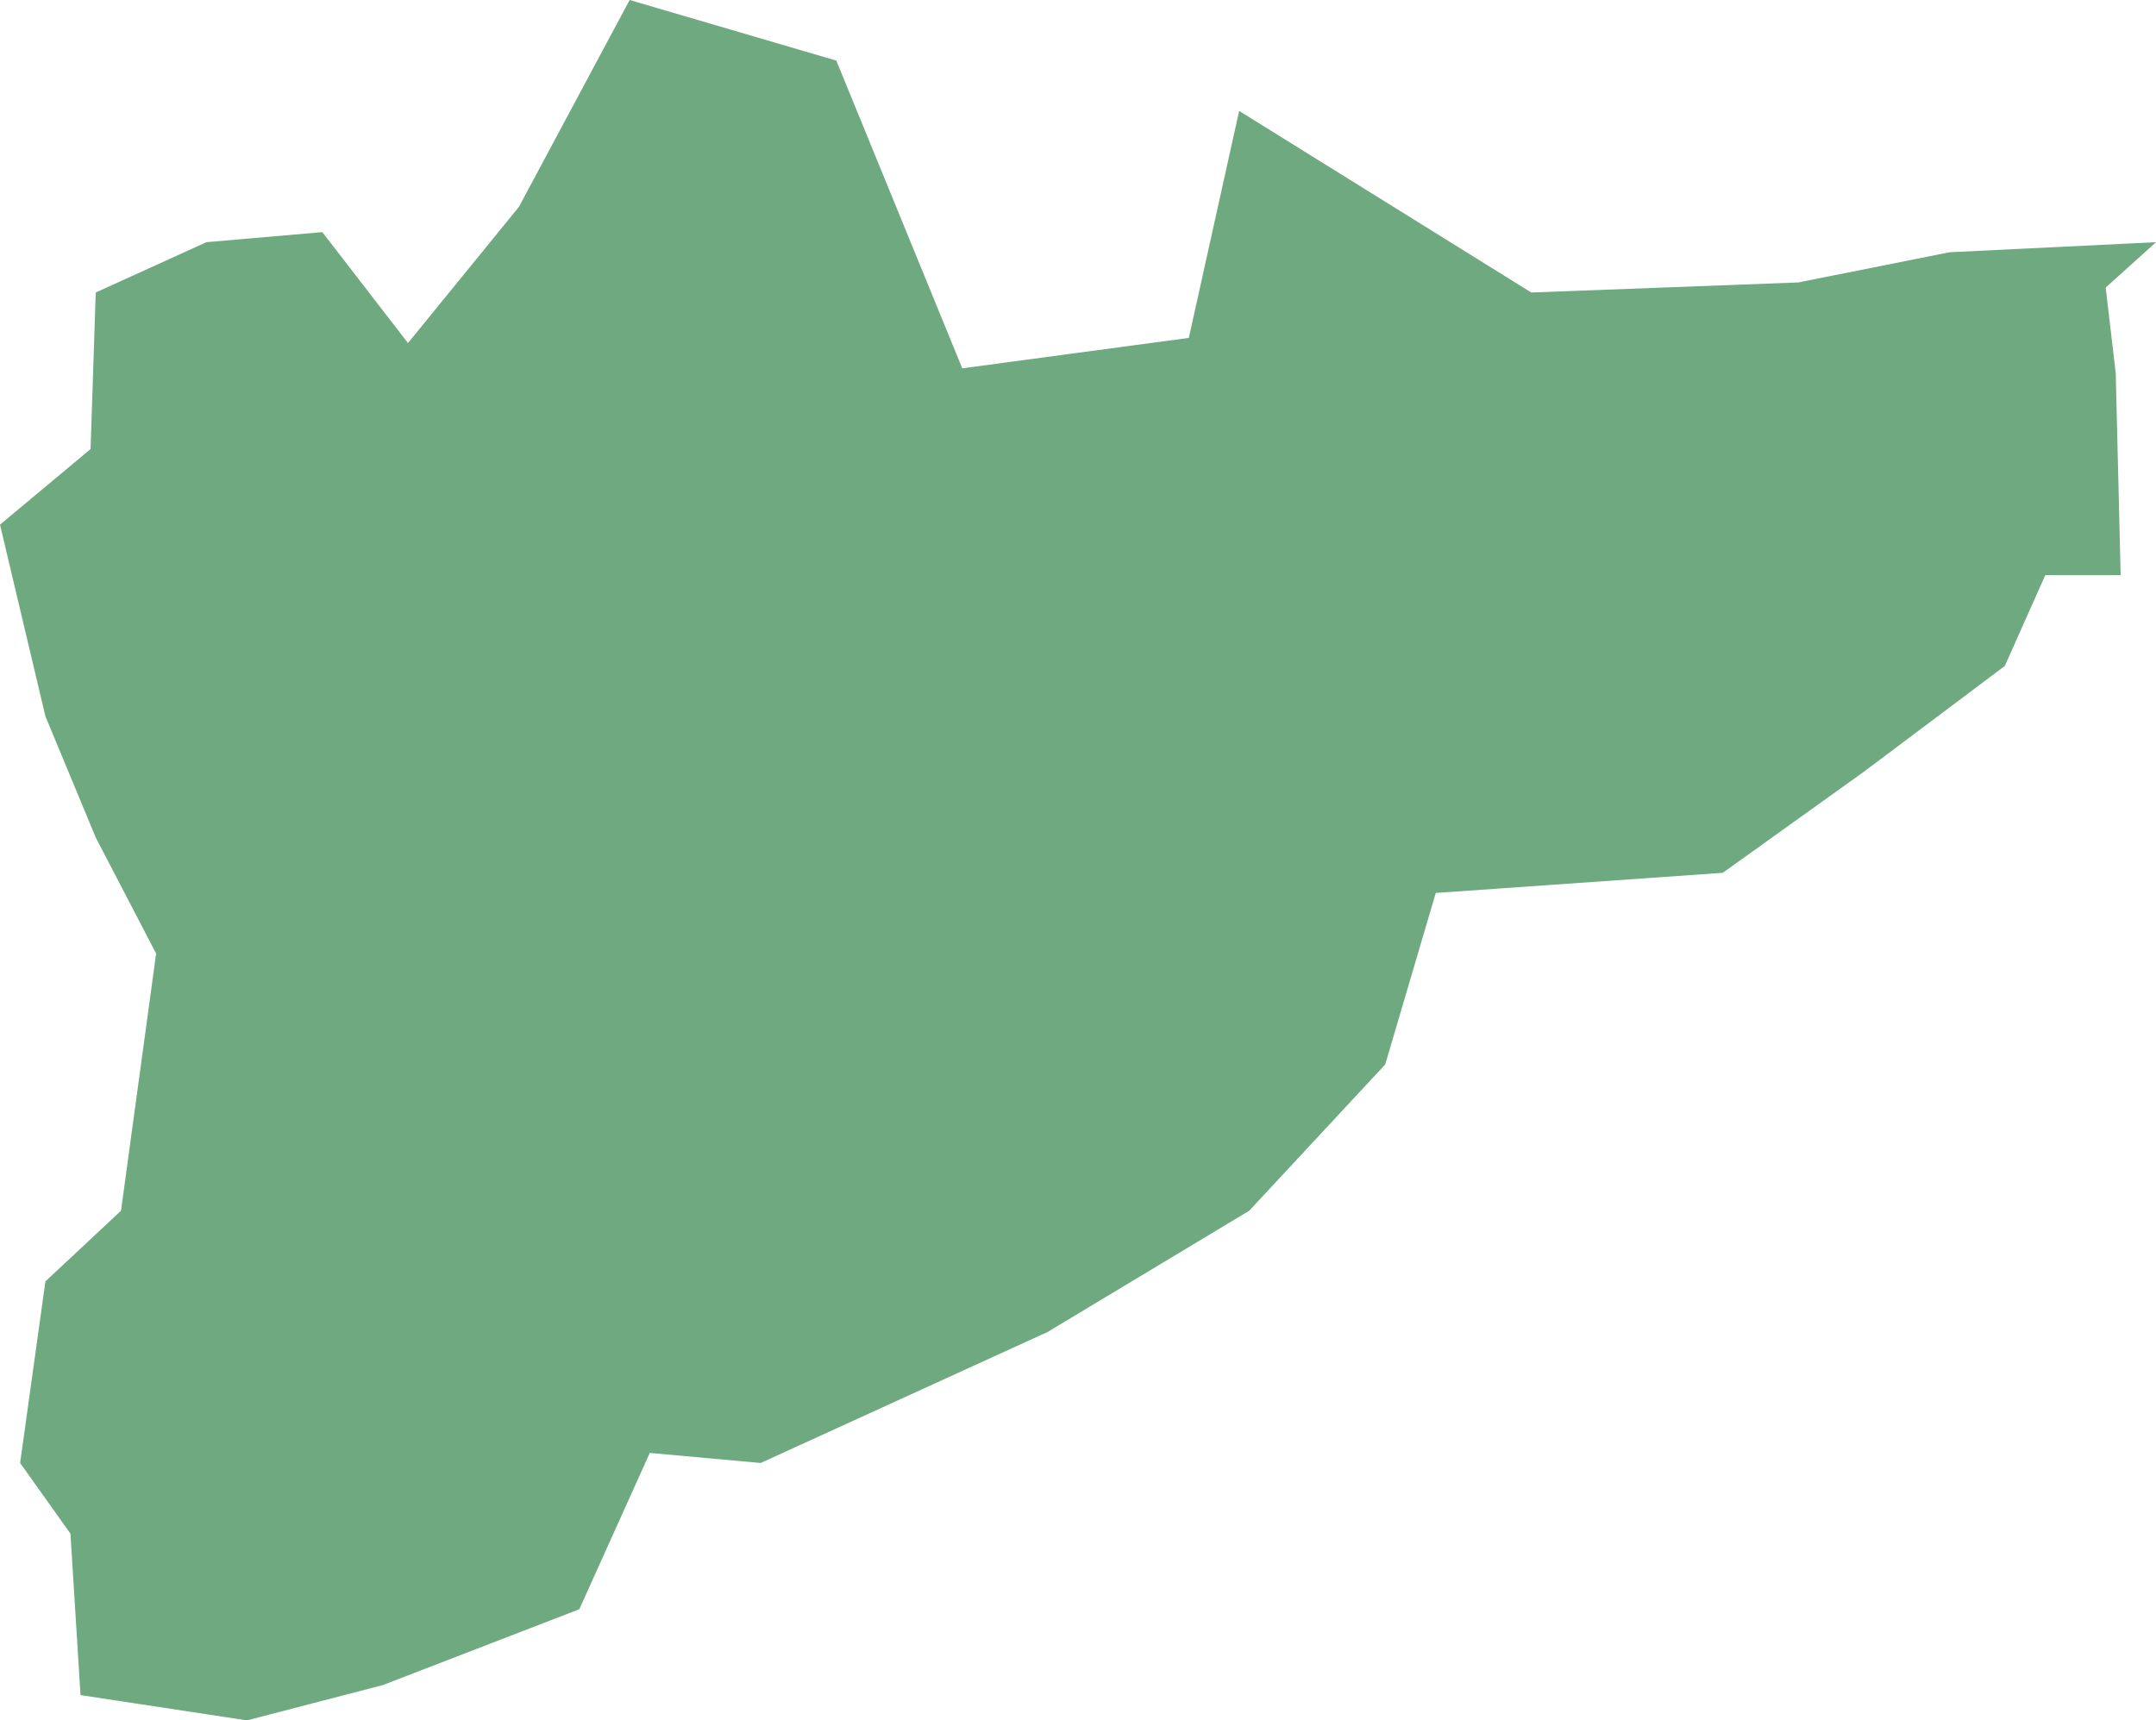 <?xml version="1.0" encoding="UTF-8"?>
<!DOCTYPE svg PUBLIC "-//W3C//DTD SVG 1.1//EN" "http://www.w3.org/Graphics/SVG/1.1/DTD/svg11.dtd">
<!-- Creator: CorelDRAW X8 -->
<svg xmlns="http://www.w3.org/2000/svg" xml:space="preserve" width="100%" height="100%" version="1.1" shape-rendering="geometricPrecision" text-rendering="geometricPrecision" image-rendering="optimizeQuality" fill-rule="evenodd" clip-rule="evenodd"
viewBox="0 0 9211 7352"
 xmlns:xlink="http://www.w3.org/1999/xlink">
 <g id="Layer_x0020_1">
  <g id="Layers">
   <g id="India_Districts_selection">
    <polygon fill="#6EA97F" points="344,7244 301,6554 86,6252 194,5476 517,5174 667,4075 409,3579 194,3061 0,2242 387,1919 409,1250 882,1035 1377,992 1743,1466 2217,884 2690,0 3573,259 4111,1574 5079,1444 5294,474 6542,1250 7683,1207 8329,1078 9211,1035 8996,1229 9039,1595 9060,2458 8738,2458 8565,2846 7963,3298 7360,3730 6134,3816 5918,4549 5337,5174 4476,5692 3250,6252 2776,6209 2475,6877 1636,7201 1055,7352 "/>
   </g>
  </g>
 </g>
</svg>
